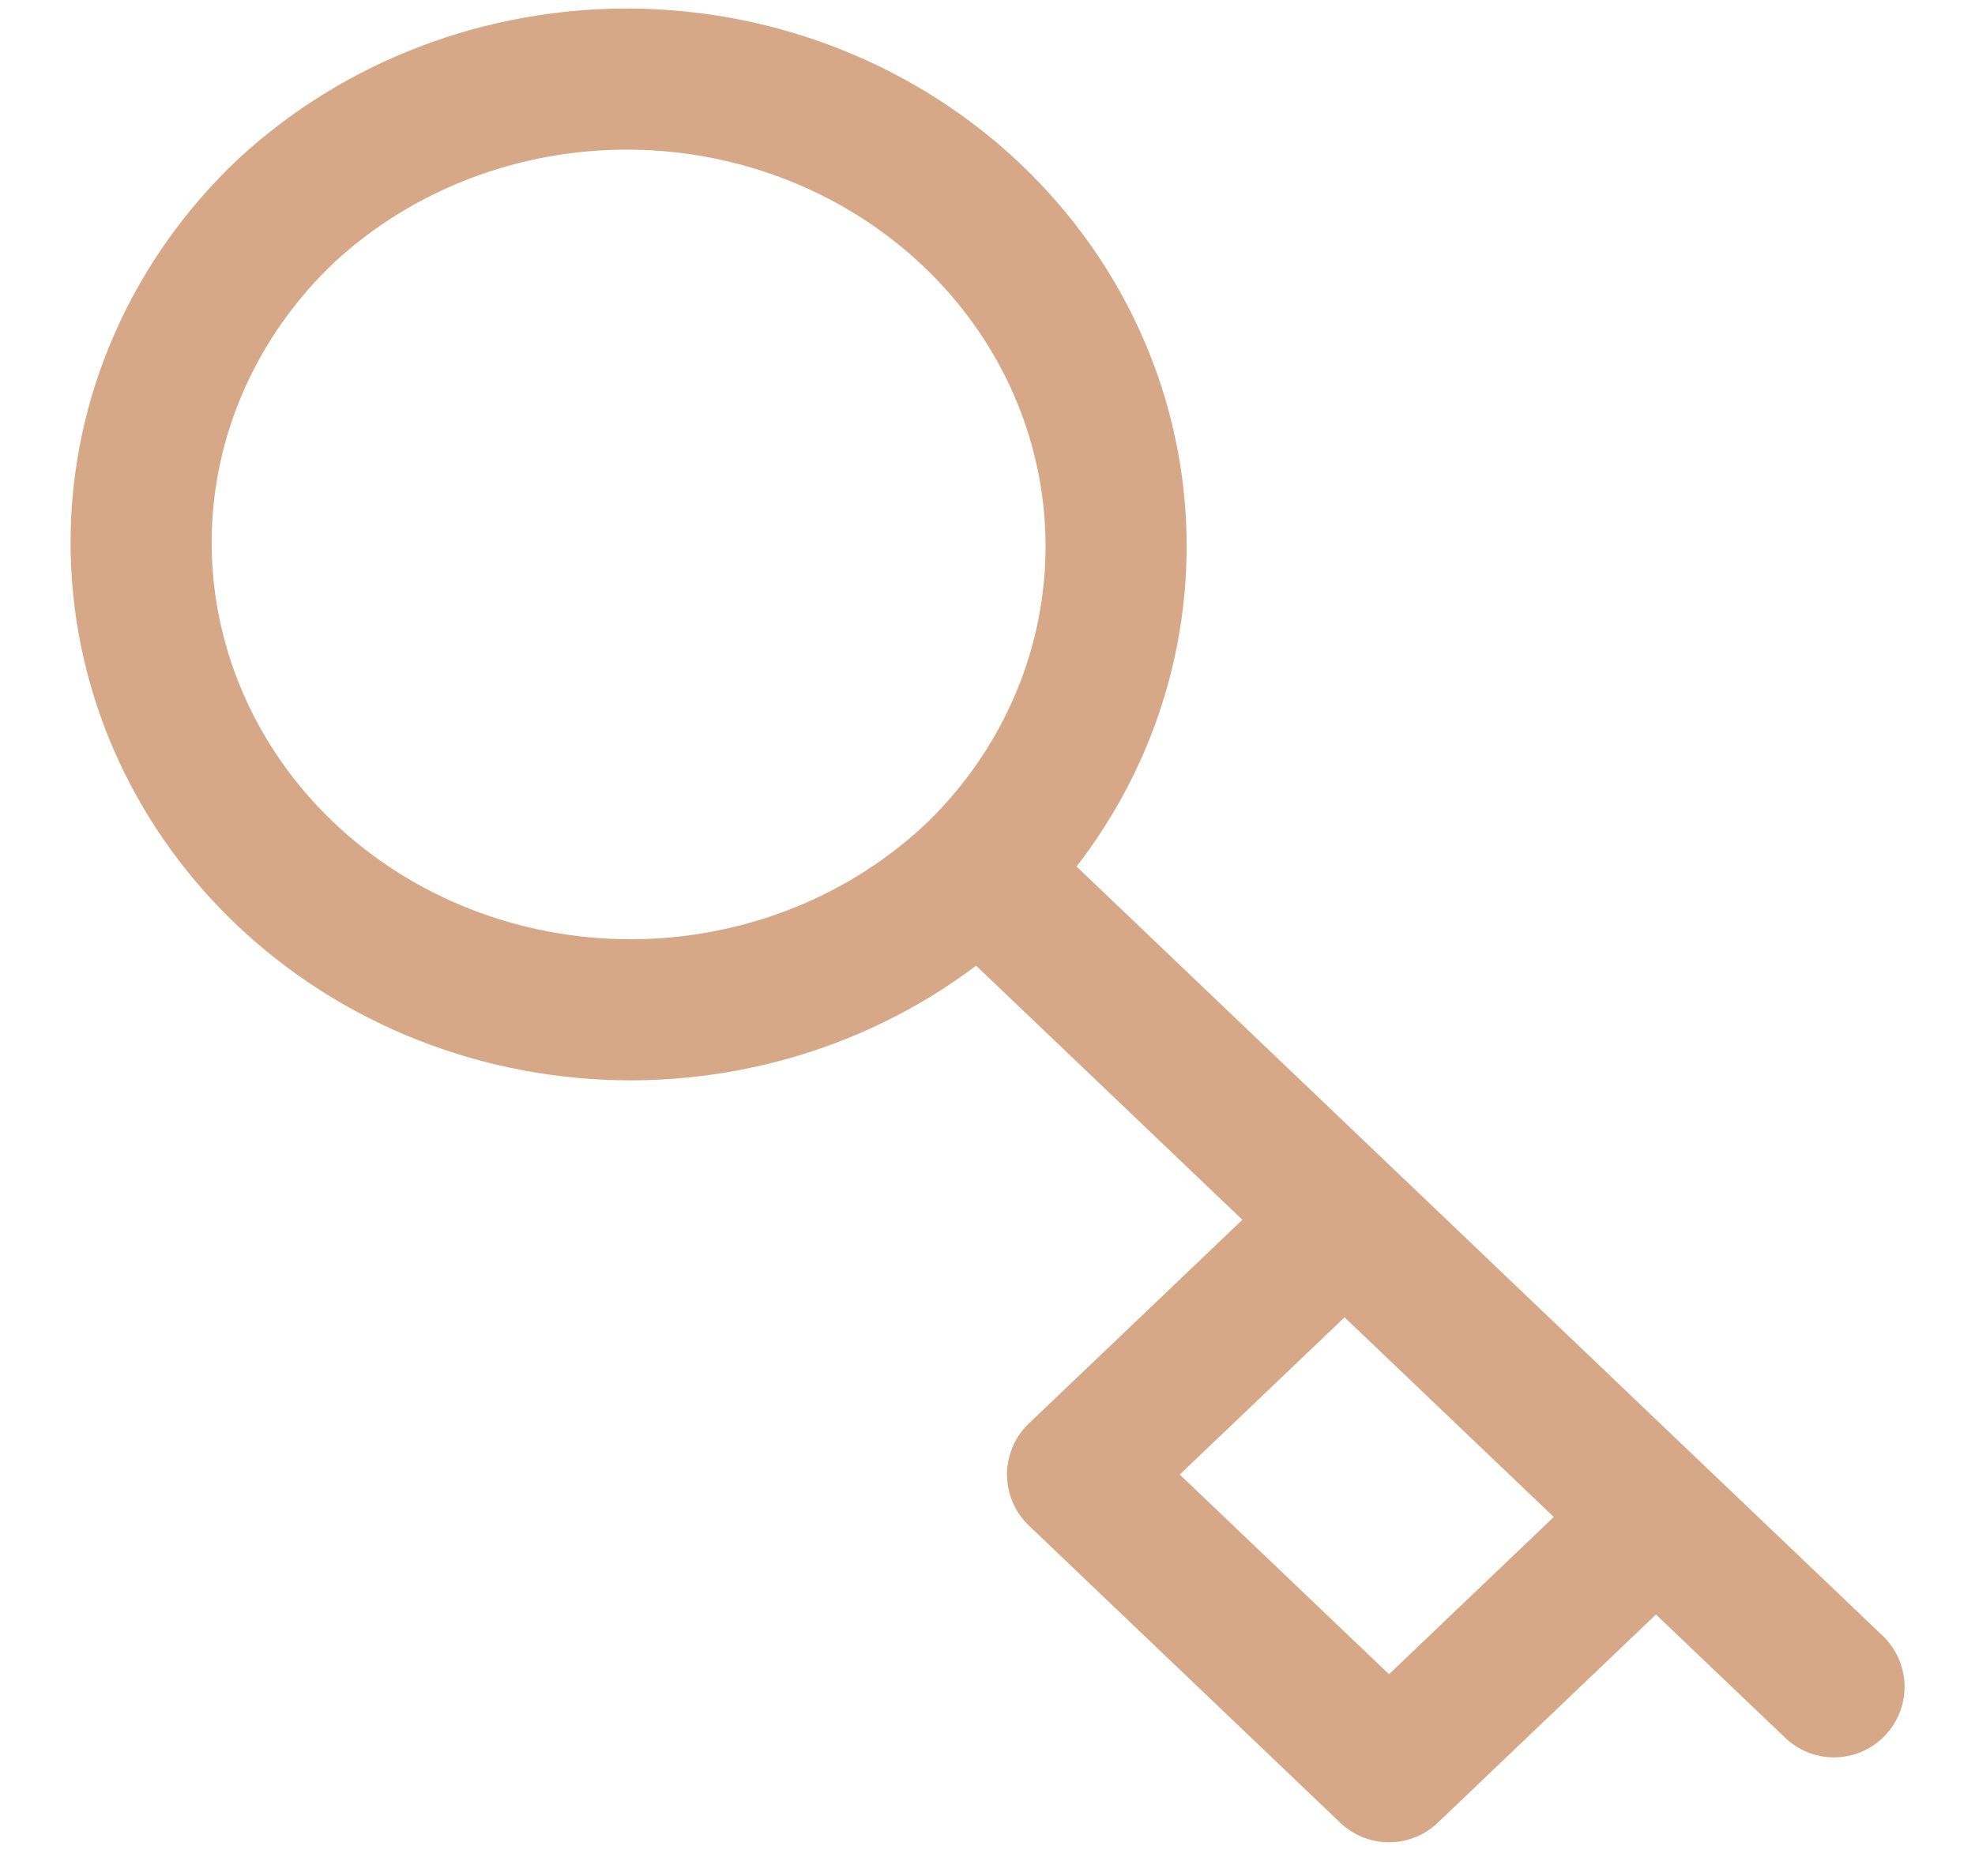 <?xml version="1.0" encoding="UTF-8"?>
<svg xmlns="http://www.w3.org/2000/svg" width="20" height="19" viewBox="0 0 20 19" fill="none">
  <path d="M18.572 17.084L16.769 15.364M16.769 15.364L14.066 17.944L10.912 14.934L13.616 12.354M16.769 15.364L13.616 12.354M9.912 8.819C9.453 9.263 8.907 9.616 8.304 9.858C7.702 10.099 7.055 10.225 6.401 10.227C5.748 10.229 5.1 10.107 4.496 9.87C3.891 9.632 3.342 9.282 2.88 8.841C2.418 8.4 2.052 7.876 1.803 7.299C1.554 6.723 1.427 6.104 1.429 5.481C1.431 4.857 1.562 4.239 1.816 3.664C2.069 3.089 2.439 2.567 2.904 2.129C3.838 1.267 5.09 0.791 6.39 0.801C7.689 0.812 8.932 1.31 9.851 2.187C10.77 3.064 11.291 4.25 11.302 5.491C11.314 6.731 10.815 7.927 9.912 8.819ZM9.912 8.819L13.616 12.354" stroke="#D7A888" stroke-width="1.429" stroke-linecap="round" stroke-linejoin="round"></path>
</svg>
